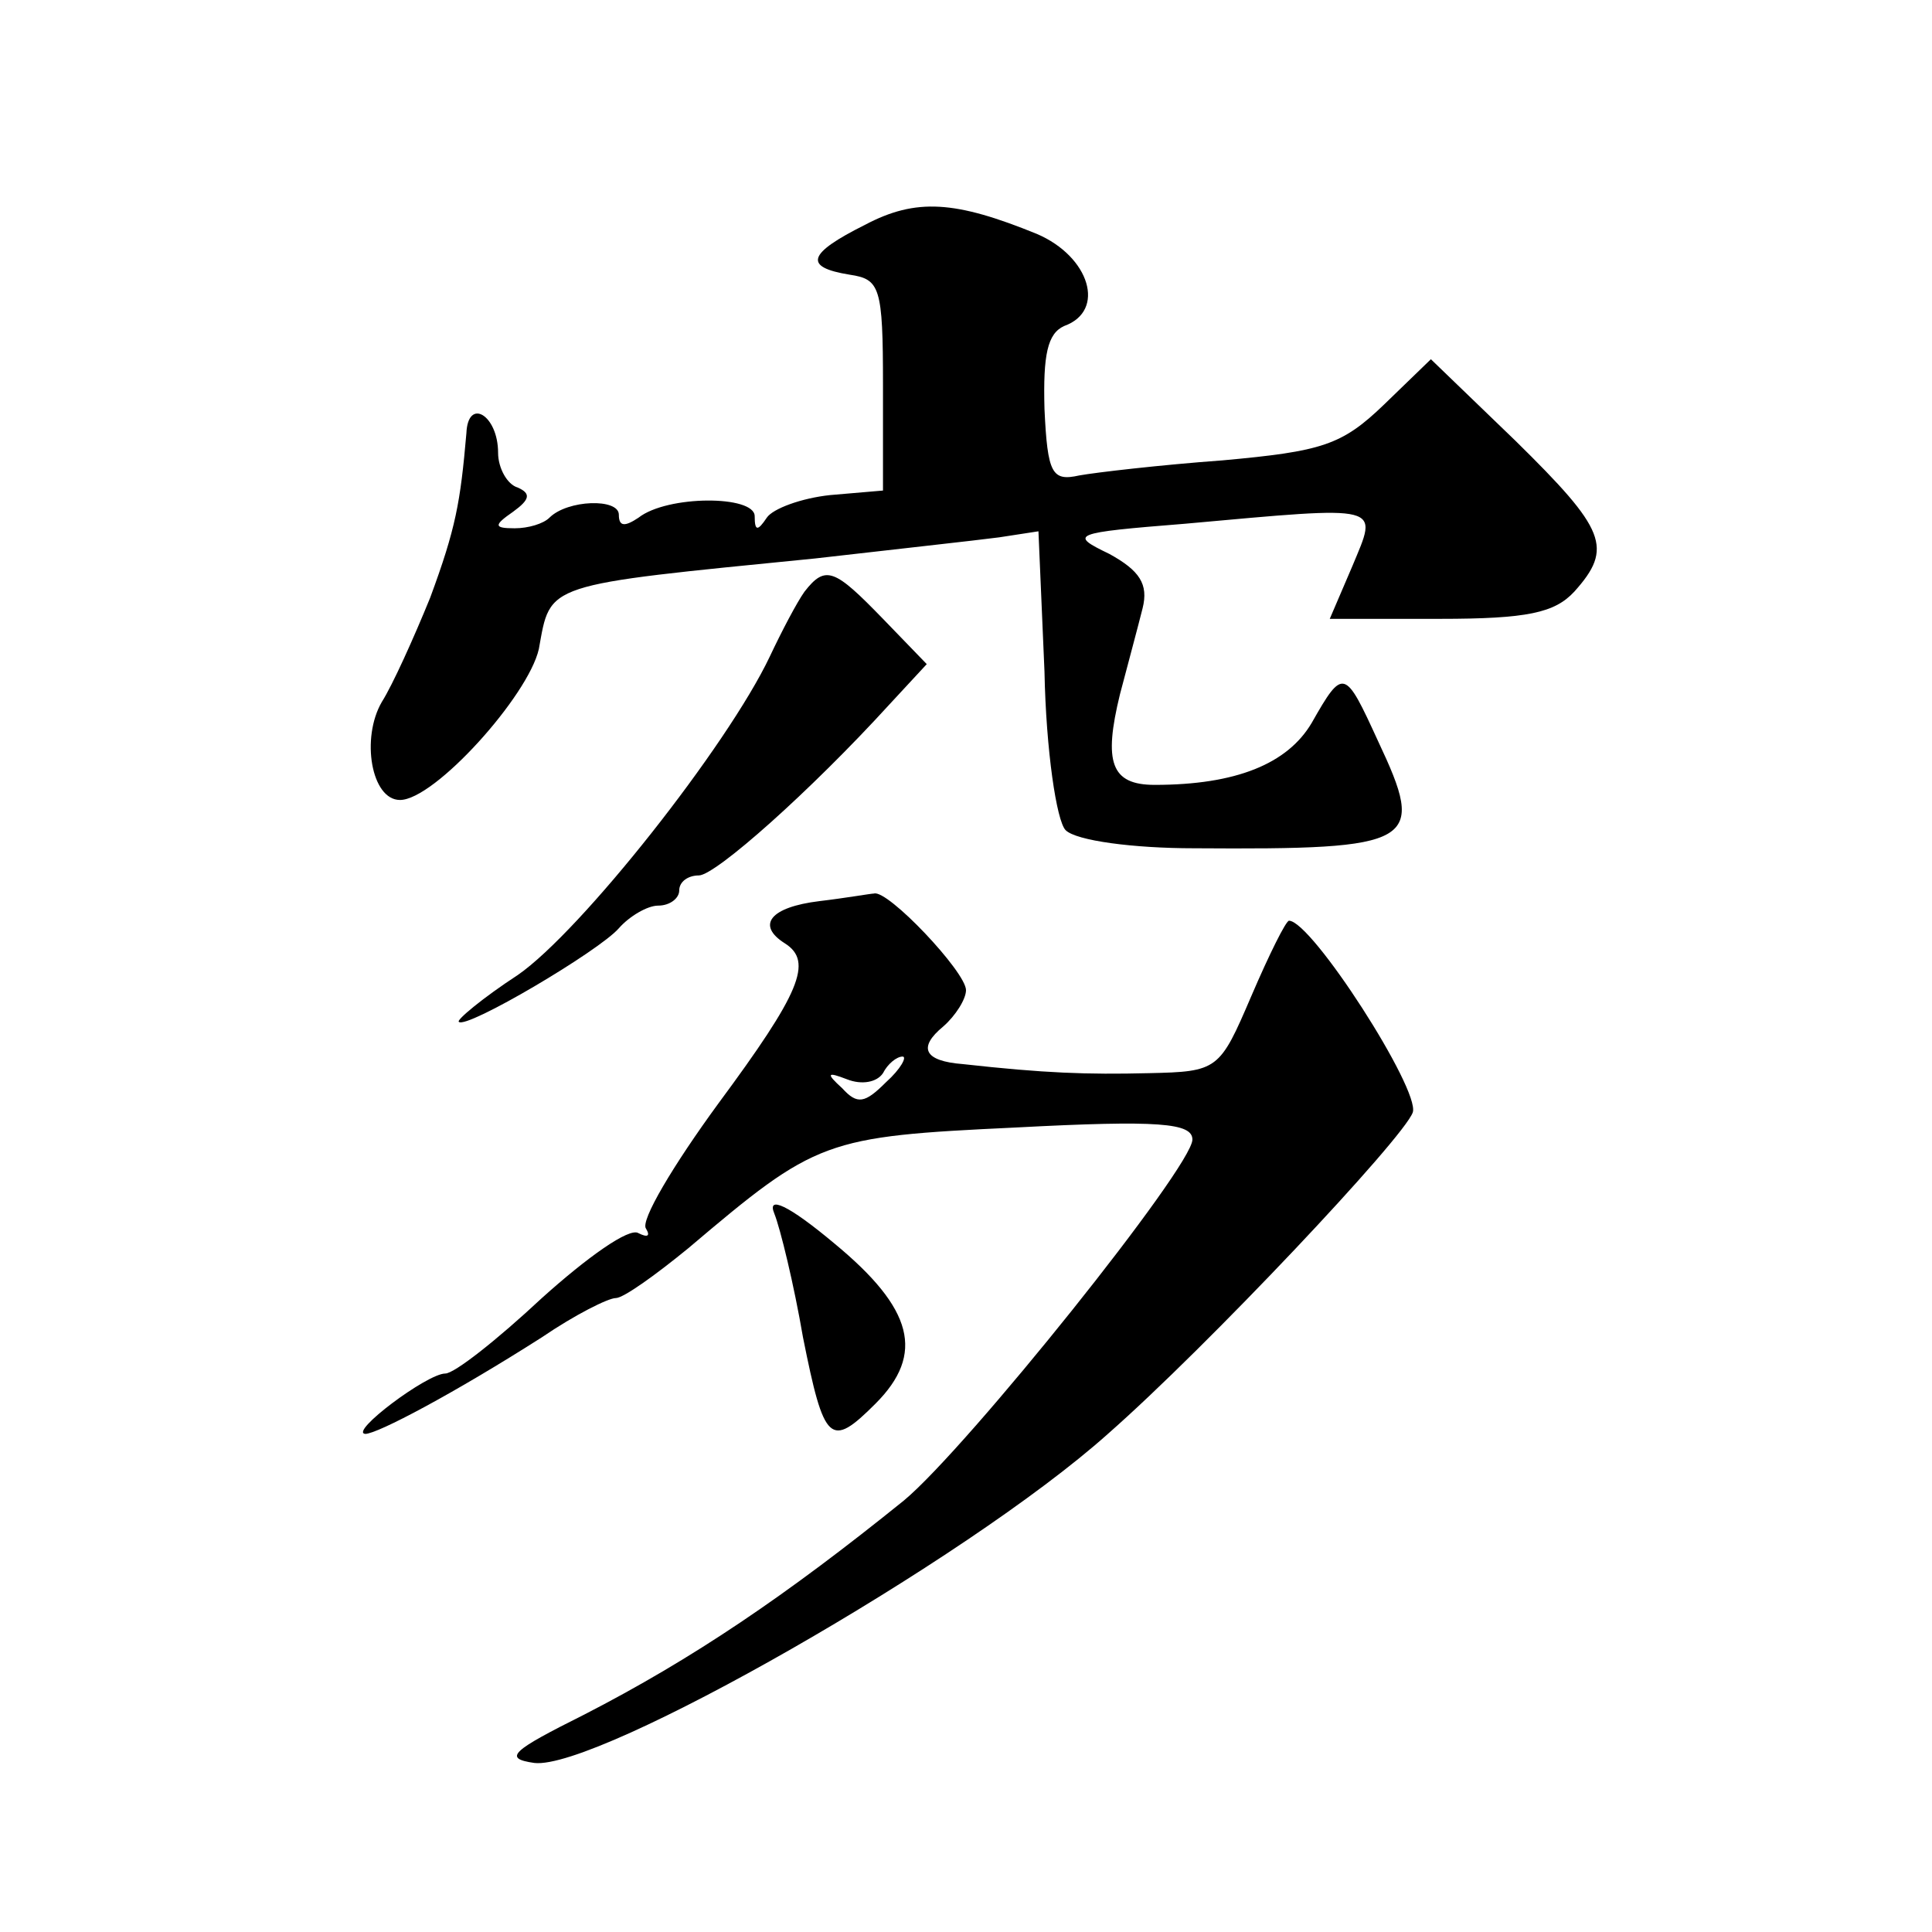 <?xml version="1.0" standalone="no"?>
<!DOCTYPE svg PUBLIC "-//W3C//DTD SVG 20010904//EN"
 "http://www.w3.org/TR/2001/REC-SVG-20010904/DTD/svg10.dtd">
<svg version="1.0" xmlns="http://www.w3.org/2000/svg"
 width="128pt" height="128pt" viewBox="0 0 128 128"
 preserveAspectRatio="xMidYMid meet">
<g transform="translate(0,128) scale(0.1,-0.1)"
fill="#0" stroke="none">
<path d="M573 1131 c-38 -19 -41 -28 -10 -33 20 -3 22 -8 22 -73 l0 -70 -35 -3
c-19 -2 -38 -9 -42 -15 -6 -9 -8 -9 -8 1 0 14 -58 14 -77 -1 -9 -6 -13 -6 -13 2
0 11 -34 10 -46 -2 -4 -4 -14 -7 -23 -7 -14 0 -14 2 -1 11 11 8 12 12 3 16 -7 2
-13 13 -13 23 0 25 -20 37 -21 13 -4 -46 -7 -63 -24 -109 -11 -27 -25 -58 -32 -69
-14 -24 -7 -65 12 -65 23 0 85 69 92 100 8 44 2 42 183 60 52 6 107 12 122 14 l26
4 4 -93 c1 -52 8 -99 14 -105 7 -7 45 -12 85 -12 148 -1 154 3 122 71 -22 48 -23
49 -44 12 -16 -27 -50 -41 -104 -41 -29 0 -34 15 -23 60 5 19 12 45 15 57 4 16
-2 25 -22 36 -27 13 -25 14 50 20 133 12 128 13 111 -28 l-15 -35 73 0 c58 0 76
4 89 18 26 29 21 41 -39 100 l-56 54 -31 -30 c-28 -27 -41 -31 -107 -37 -41 -3
-84 -8 -95 -10 -18 -4 -21 1 -23 44 -1 36 2 50 13 55 28 10 17 46 -18 61 -54 22
-80 24 -114 6z M533 888 c-5 -7 -15 -26 -23 -43 -28 -59 -125 -182 -167 -211 -23
-15 -41 -30 -39 -31 5 -5 93 47 106 62 7 8 19 15 26 15 8 0 14 5 14 10 0 6 6 10
13 10 11 0 74 56 126 113 l25 27 -29 30 c-32 33 -38 36 -52 18z M543 683 c-33 -4
-42 -16 -23 -28 19 -12 10 -33 -44 -106 -30 -41 -52 -78 -48 -83 3 -5 1 -6 -5 -3
-6 4 -34 -16 -64 -43 -30 -28 -58 -50 -64 -50 -12 0 -64 -39 -53 -40 8 0 59 27
117 64 22 15 44 26 49 26 5 0 26 15 48 33 85 72 90 74 217 80 95 5 117 3 117 -8
0 -18 -149 -204 -191 -239 -78 -63 -140 -105 -212 -142 -48 -24 -54 -29 -33 -32
42 -5 286 134 380 218 66 58 196 196 202 213 5 15 -67 127 -82 127 -2 0 -13 -22
-25 -50 -21 -49 -22 -50 -68 -51 -41 -1 -69 0 -123 6 -26 2 -30 11 -13 25 8 7 15
18 15 24 0 12 -52 67 -61 64 -2 0 -19 -3 -36 -5z m44 -120 c-14 -14 -19 -15 -29
-4 -11 10 -10 11 3 6 10 -4 20 -2 24 4 3 6 9 11 13 11 3 0 -1 -8 -11 -17z M513
476 c4 -10 13 -47 19 -82 14 -70 18 -74 48 -44 33 33 25 63 -27 106 -31 26 -45
32 -40 20z"/>
</g>
</svg>
